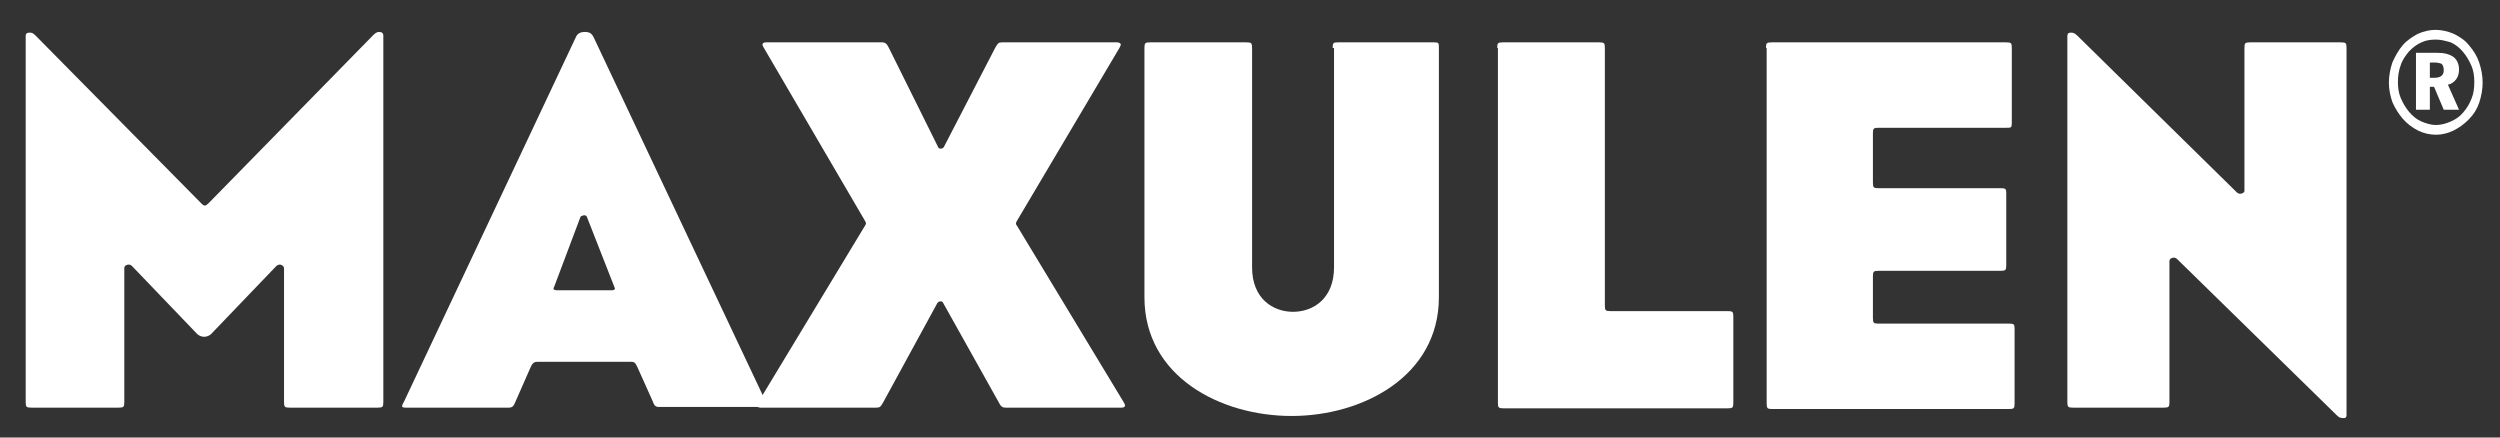 <?xml version="1.0" encoding="utf-8"?>
<!-- Generator: Adobe Illustrator 25.1.0, SVG Export Plug-In . SVG Version: 6.00 Build 0)  -->
<svg version="1.0" id="white" xmlns="http://www.w3.org/2000/svg" xmlns:xlink="http://www.w3.org/1999/xlink" x="0px" y="0px"
	 width="360px" height="63px" viewBox="0 0 360 63" enable-background="new 0 0 360 63" xml:space="preserve">
<rect x="0" y="0" width="360" height="63" fill="#333333" stroke="none"/>
<g>
	<g>
		<path fill="#FFFFFF" d="M55.2,57.9c0,0.7-0.1,0.8-0.8,0.8H41.7c-0.7,0-0.8-0.1-0.8-0.8V38.6c0-0.2-0.3-0.5-0.6-0.5
			c-0.2,0-0.4,0.1-0.5,0.2l-9.4,9.8c-0.2,0.2-0.6,0.4-1,0.4s-0.8-0.2-1-0.4l-9.4-9.8c-0.2-0.2-0.4-0.2-0.5-0.2
			c-0.3,0-0.6,0.2-0.6,0.5v19.3c0,0.7-0.1,0.8-0.8,0.8H4.5c-0.7,0-0.8-0.1-0.8-0.8V5.2c0-0.4,0.2-0.5,0.6-0.5c0.2,0,0.4,0,0.8,0.4
			l23.9,24.2c0.2,0.2,0.3,0.3,0.5,0.3s0.2-0.1,0.5-0.3L53.8,5c0.4-0.4,0.7-0.4,0.8-0.4c0.4,0,0.6,0.2,0.6,0.5V57.9z"/>
		<path fill="#FFFFFF" d="M91.8,52.9c-0.3-0.7-0.5-0.8-0.9-0.8H77.4c-0.4,0-0.7,0.1-1,0.8l-2.2,5c-0.2,0.5-0.4,0.8-0.9,0.8H58.4
			c-0.4,0-0.5-0.1-0.5-0.2c0-0.1,0.1-0.4,0.2-0.5L82.9,5.4c0.2-0.5,0.6-0.8,1.3-0.8s1,0.2,1.3,0.8l24.8,52.5
			c0.1,0.2,0.2,0.5,0.2,0.5c0,0.2-0.1,0.2-0.5,0.2H94.9c-0.5,0-0.7-0.2-0.9-0.8L91.8,52.9z M88.5,41.4l-4-10.2
			C84.4,31,84.2,31,84.1,31s-0.4,0.1-0.5,0.2l-3.8,10.1l-0.1,0.2c0,0.3,0.3,0.3,0.7,0.3h7.4c0.5,0,0.7,0,0.7-0.2
			C88.6,41.6,88.6,41.6,88.5,41.4z"/>
		<path fill="#FFFFFF" d="M109,58.4c0-0.2,0.1-0.3,0.2-0.5l15.3-25.3c0.1-0.2,0.2-0.3,0.2-0.4c0-0.2-0.1-0.3-0.2-0.5L110,6.9
			c-0.1-0.2-0.2-0.3-0.2-0.5s0.2-0.3,0.5-0.3H127c0.5,0,0.7,0.2,1,0.8l7.1,14.3c0.1,0.2,0.2,0.2,0.4,0.2c0.2,0,0.3-0.1,0.4-0.2
			l7.4-14.3c0.4-0.7,0.5-0.8,1-0.8h16.6c0.3,0,0.5,0.2,0.5,0.3s-0.1,0.3-0.2,0.5l-14.7,24.8c-0.1,0.2-0.2,0.3-0.2,0.5
			c0,0.1,0.1,0.3,0.2,0.4l15.3,25.3c0.1,0.2,0.2,0.3,0.2,0.5c0,0.2-0.2,0.3-0.5,0.3h-16.7c-0.5,0-0.7-0.2-1-0.8l-8-14.3
			c-0.1-0.2-0.2-0.2-0.4-0.2s-0.3,0.1-0.4,0.2l-7.8,14.3c-0.4,0.7-0.5,0.8-1,0.8h-16.7C109.1,58.7,109,58.5,109,58.4z"/>
		<path fill="#FFFFFF" d="M191.9,6.9c0-0.7,0.1-0.8,0.7-0.8h13.9c0.7,0,0.7,0.1,0.7,0.8v35.9c0,11.4-11,17.1-21.2,17.1
			c-10.3,0-21.2-5.7-21.2-17.1V6.9c0-0.7,0.1-0.8,0.8-0.8h13.9c0.7,0,0.8,0.1,0.8,0.8v31.6c0,4.5,3,6.4,5.9,6.4
			c2.9,0,5.9-1.9,5.9-6.4V6.9z"/>
		<path fill="#FFFFFF" d="M215.6,6.9c0-0.7,0.1-0.8,0.8-0.8h13.9c0.7,0,0.8,0.1,0.8,0.8V44c0,0.7,0.1,0.8,0.8,0.8h16.9
			c0.7,0,0.8,0.1,0.8,0.8v12.4c0,0.7-0.1,0.8-0.8,0.8h-32.3c-0.7,0-0.8-0.1-0.8-0.8V6.9z"/>
		<path fill="#FFFFFF" d="M254.3,6.9c0-0.7,0.1-0.8,0.8-0.8h33.8c0.7,0,0.8,0.1,0.8,0.8v10.8c0,0.7-0.1,0.7-0.8,0.7h-18.4
			c-0.7,0-0.8,0.1-0.8,0.8v7.1c0,0.7,0.1,0.8,0.8,0.8h17.6c0.7,0,0.8,0.1,0.8,0.7v10.4c0,0.7-0.1,0.8-0.8,0.8h-17.6
			c-0.7,0-0.8,0.1-0.8,0.8v6c0,0.7,0.1,0.8,0.8,0.8h18.8c0.7,0,0.8,0.1,0.8,0.7v10.8c0,0.7-0.1,0.8-0.8,0.8h-34.1
			c-0.7,0-0.8-0.1-0.8-0.8V6.9z"/>
		<path fill="#FFFFFF" d="M313.5,37.3c-0.2-0.2-0.4-0.2-0.5-0.2c-0.3,0-0.6,0.2-0.6,0.5v20.3c0,0.7-0.1,0.8-0.8,0.8h-13.1
			c-0.7,0-0.8-0.1-0.8-0.8V5.2c0-0.4,0.2-0.5,0.5-0.5c0.2,0,0.5,0,0.9,0.4l23,22.6c0.2,0.2,0.4,0.2,0.5,0.2c0.3,0,0.6-0.2,0.6-0.4
			V6.9c0-0.7,0.1-0.8,0.8-0.8h13.1c0.7,0,0.8,0.1,0.8,0.8v52.8c0,0.5-0.2,0.5-0.5,0.5c-0.4,0-0.6-0.1-0.9-0.4L313.5,37.3z"/>
		<path fill="#FFFFFF" d="M350.7,4.3c0.9,0,1.8,0.2,2.7,0.6c0.8,0.4,1.6,0.9,2.2,1.7c0.6,0.7,1.1,1.5,1.4,2.4
			c0.3,0.9,0.5,1.9,0.5,2.9c0,1-0.2,2-0.5,2.9c-0.3,0.9-0.8,1.7-1.5,2.4c-0.7,0.7-1.4,1.2-2.2,1.6c-0.8,0.4-1.7,0.6-2.5,0.6
			c-0.9,0-1.8-0.2-2.6-0.6c-0.8-0.4-1.6-1-2.2-1.7c-0.6-0.7-1.1-1.5-1.5-2.4c-0.3-0.9-0.5-1.8-0.5-2.8c0-1,0.2-2,0.5-2.9
			c0.4-0.9,0.9-1.8,1.5-2.5c0.6-0.7,1.4-1.2,2.1-1.6C349,4.5,349.9,4.3,350.7,4.3z M350.8,5.7c-0.8,0-1.5,0.1-2.1,0.4
			c-0.7,0.3-1.2,0.7-1.8,1.3c-0.5,0.6-1,1.3-1.2,2c-0.3,0.8-0.4,1.6-0.4,2.4c0,0.8,0.1,1.6,0.4,2.3c0.3,0.7,0.7,1.4,1.2,2
			c0.5,0.6,1.1,1.1,1.8,1.4c0.7,0.3,1.4,0.5,2.1,0.5c0.7,0,1.4-0.2,2.1-0.5c0.7-0.3,1.3-0.7,1.8-1.3c0.5-0.6,0.9-1.2,1.2-2
			c0.3-0.7,0.4-1.5,0.4-2.4c0-0.8-0.1-1.6-0.4-2.3c-0.3-0.7-0.7-1.4-1.2-2c-0.5-0.6-1.1-1.1-1.8-1.4C352.2,5.9,351.5,5.7,350.8,5.7z
			 M347.9,7.6h3c1.1,0,1.8,0.2,2.4,0.6c0.5,0.4,0.8,1,0.8,1.8c0,0.5-0.1,1-0.4,1.4c-0.3,0.4-0.7,0.7-1.2,0.8l1.6,3.6h-2.2l-1.4-3.3
			h-0.6v3.3h-2V7.6z M349.9,9v2.2h0.7c0.4,0,0.8-0.1,1-0.3c0.2-0.2,0.3-0.4,0.3-0.8c0-0.4-0.1-0.7-0.3-0.9C351.4,9.1,351,9,350.5,9
			H349.9z"/>
	</g>
</g>
</svg>
